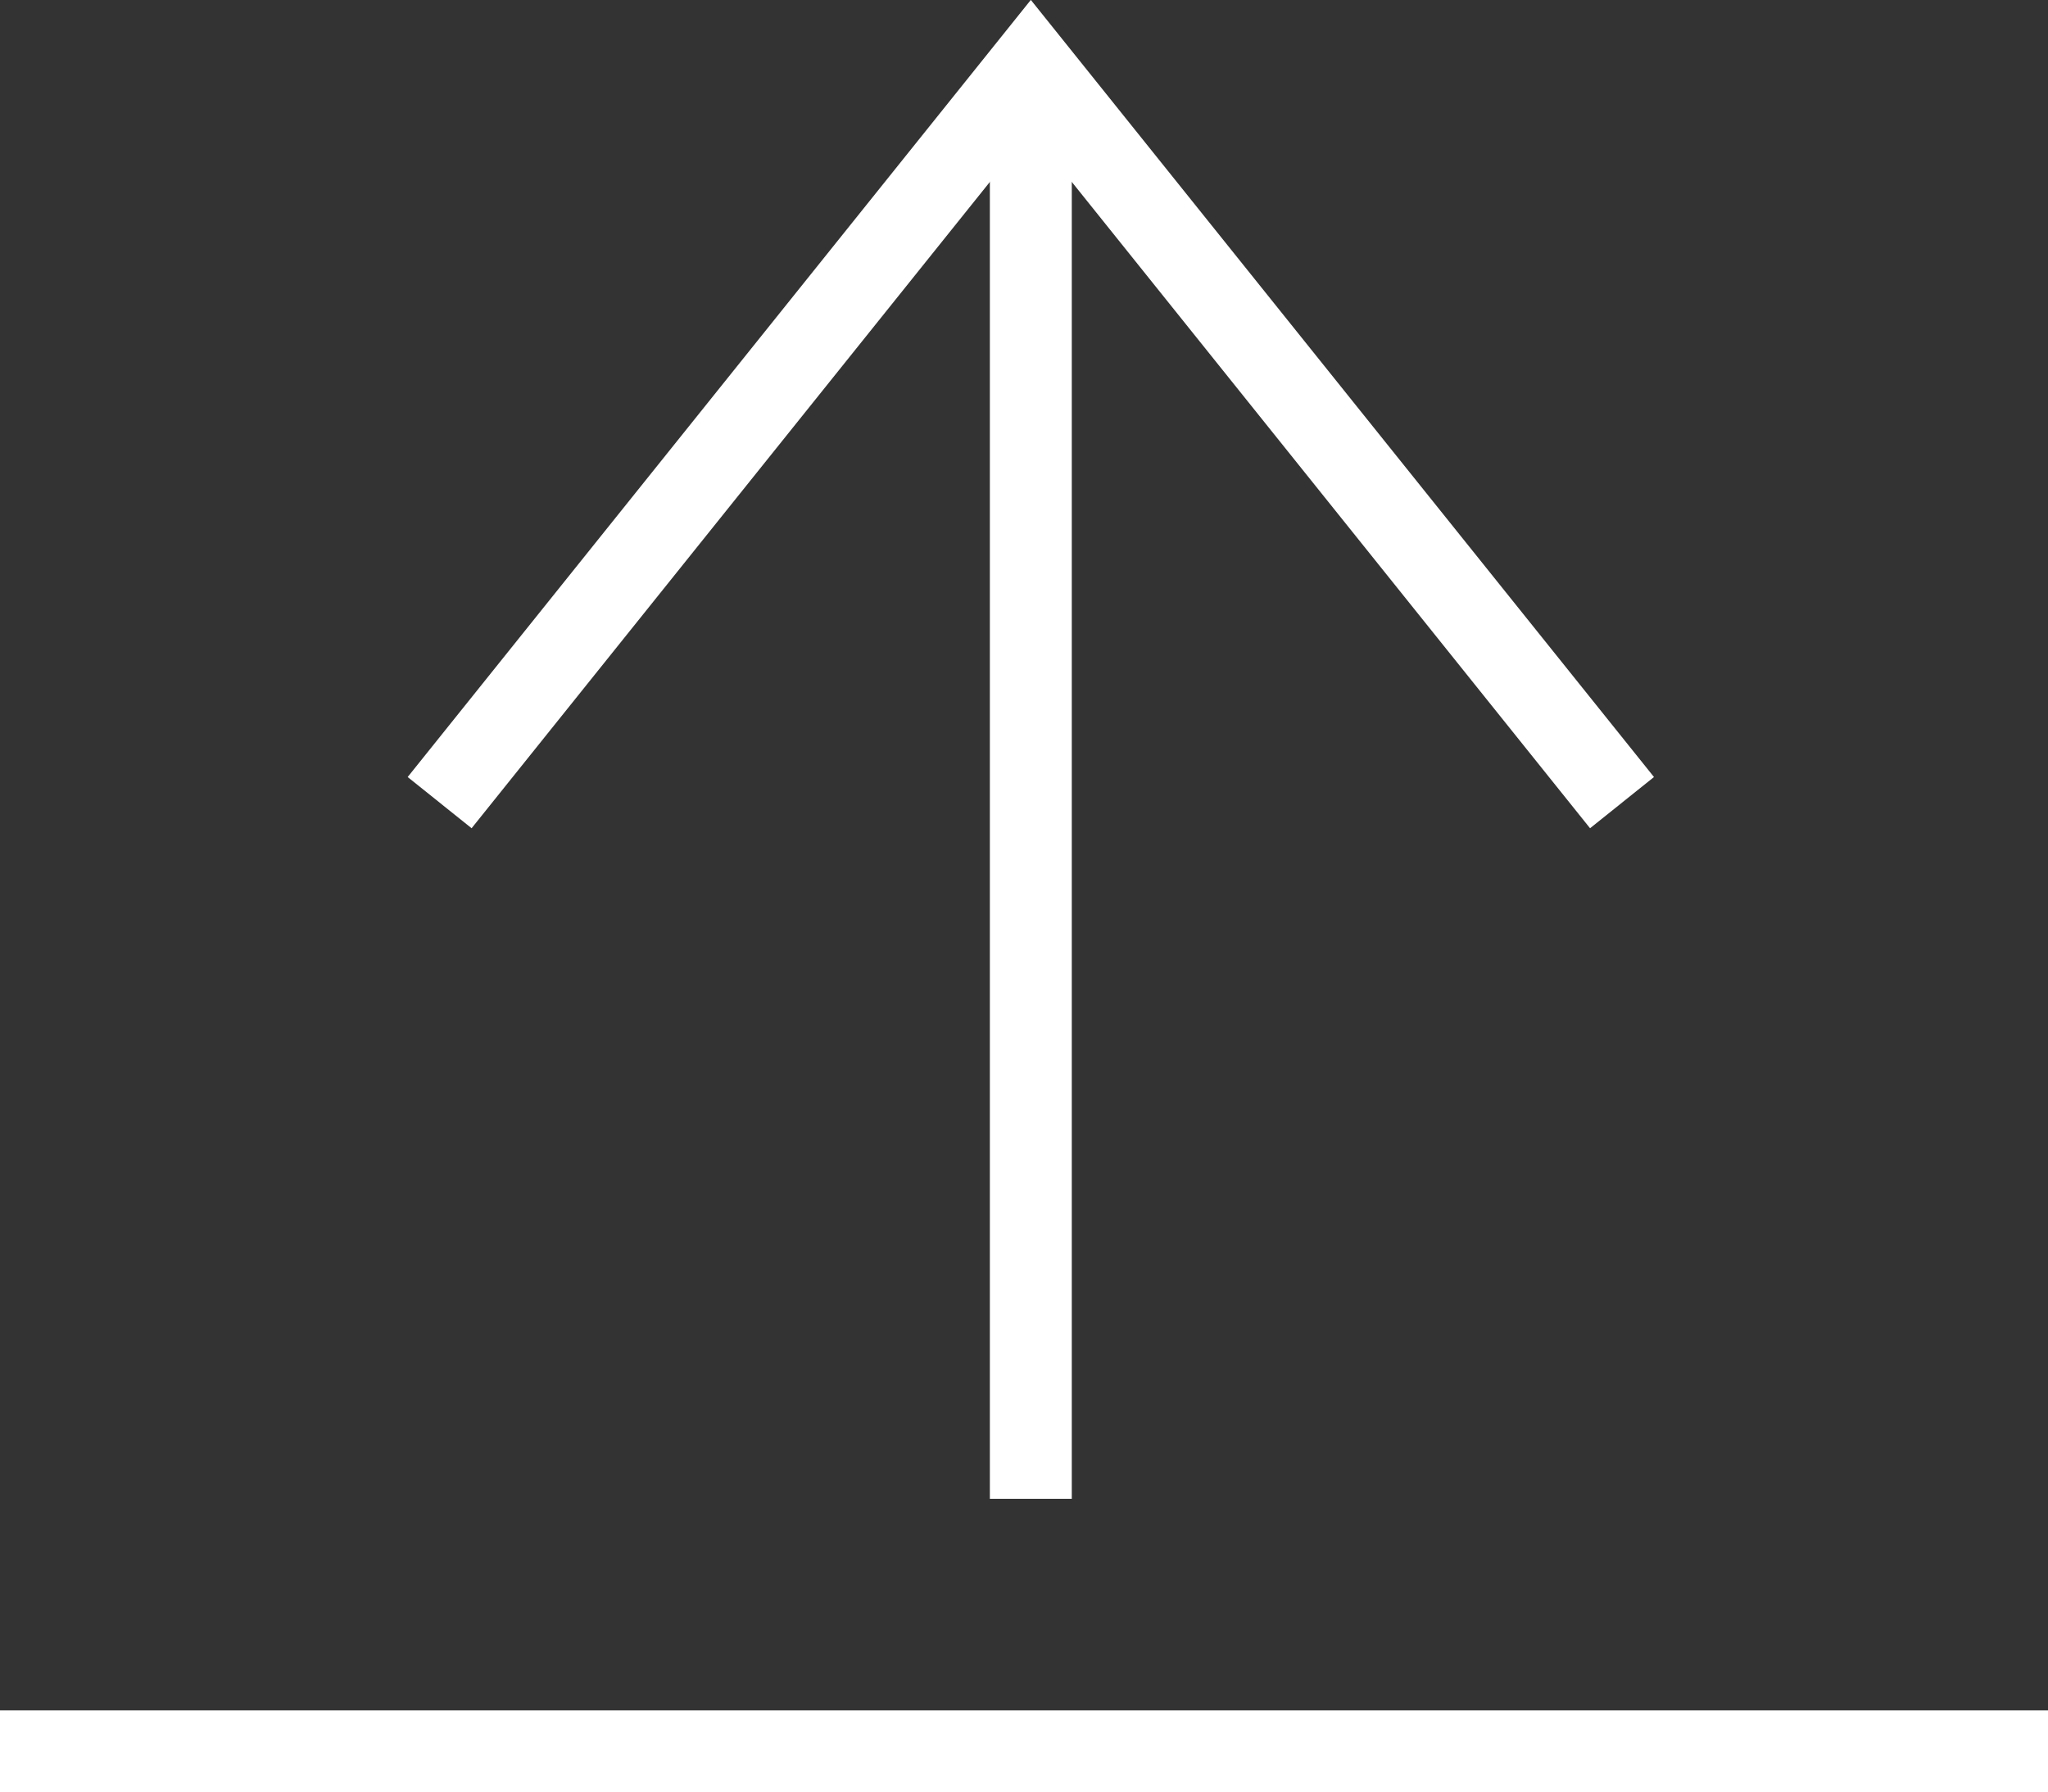 <svg xmlns="http://www.w3.org/2000/svg" viewBox="0 0 150 131.3"><rect x="0" y="0" width="150" height="131.3" fill="#333333" stroke="none"/><defs><style>.cls-1{fill:none;stroke:#fff;stroke-miterlimit:10;stroke-width:6px;}</style></defs><g id="レイヤー_2" data-name="レイヤー 2"><g id="背景1"><line class="cls-1" x1="75.5" y1="109.8" x2="75.5" y2="8.8"/></g><g id="文字"><polyline class="cls-1" points="118.8 58.8 75.5 4.79 32.2 58.8"/><line class="cls-1" y1="128.3" x2="150" y2="128.3"/></g></g></svg>